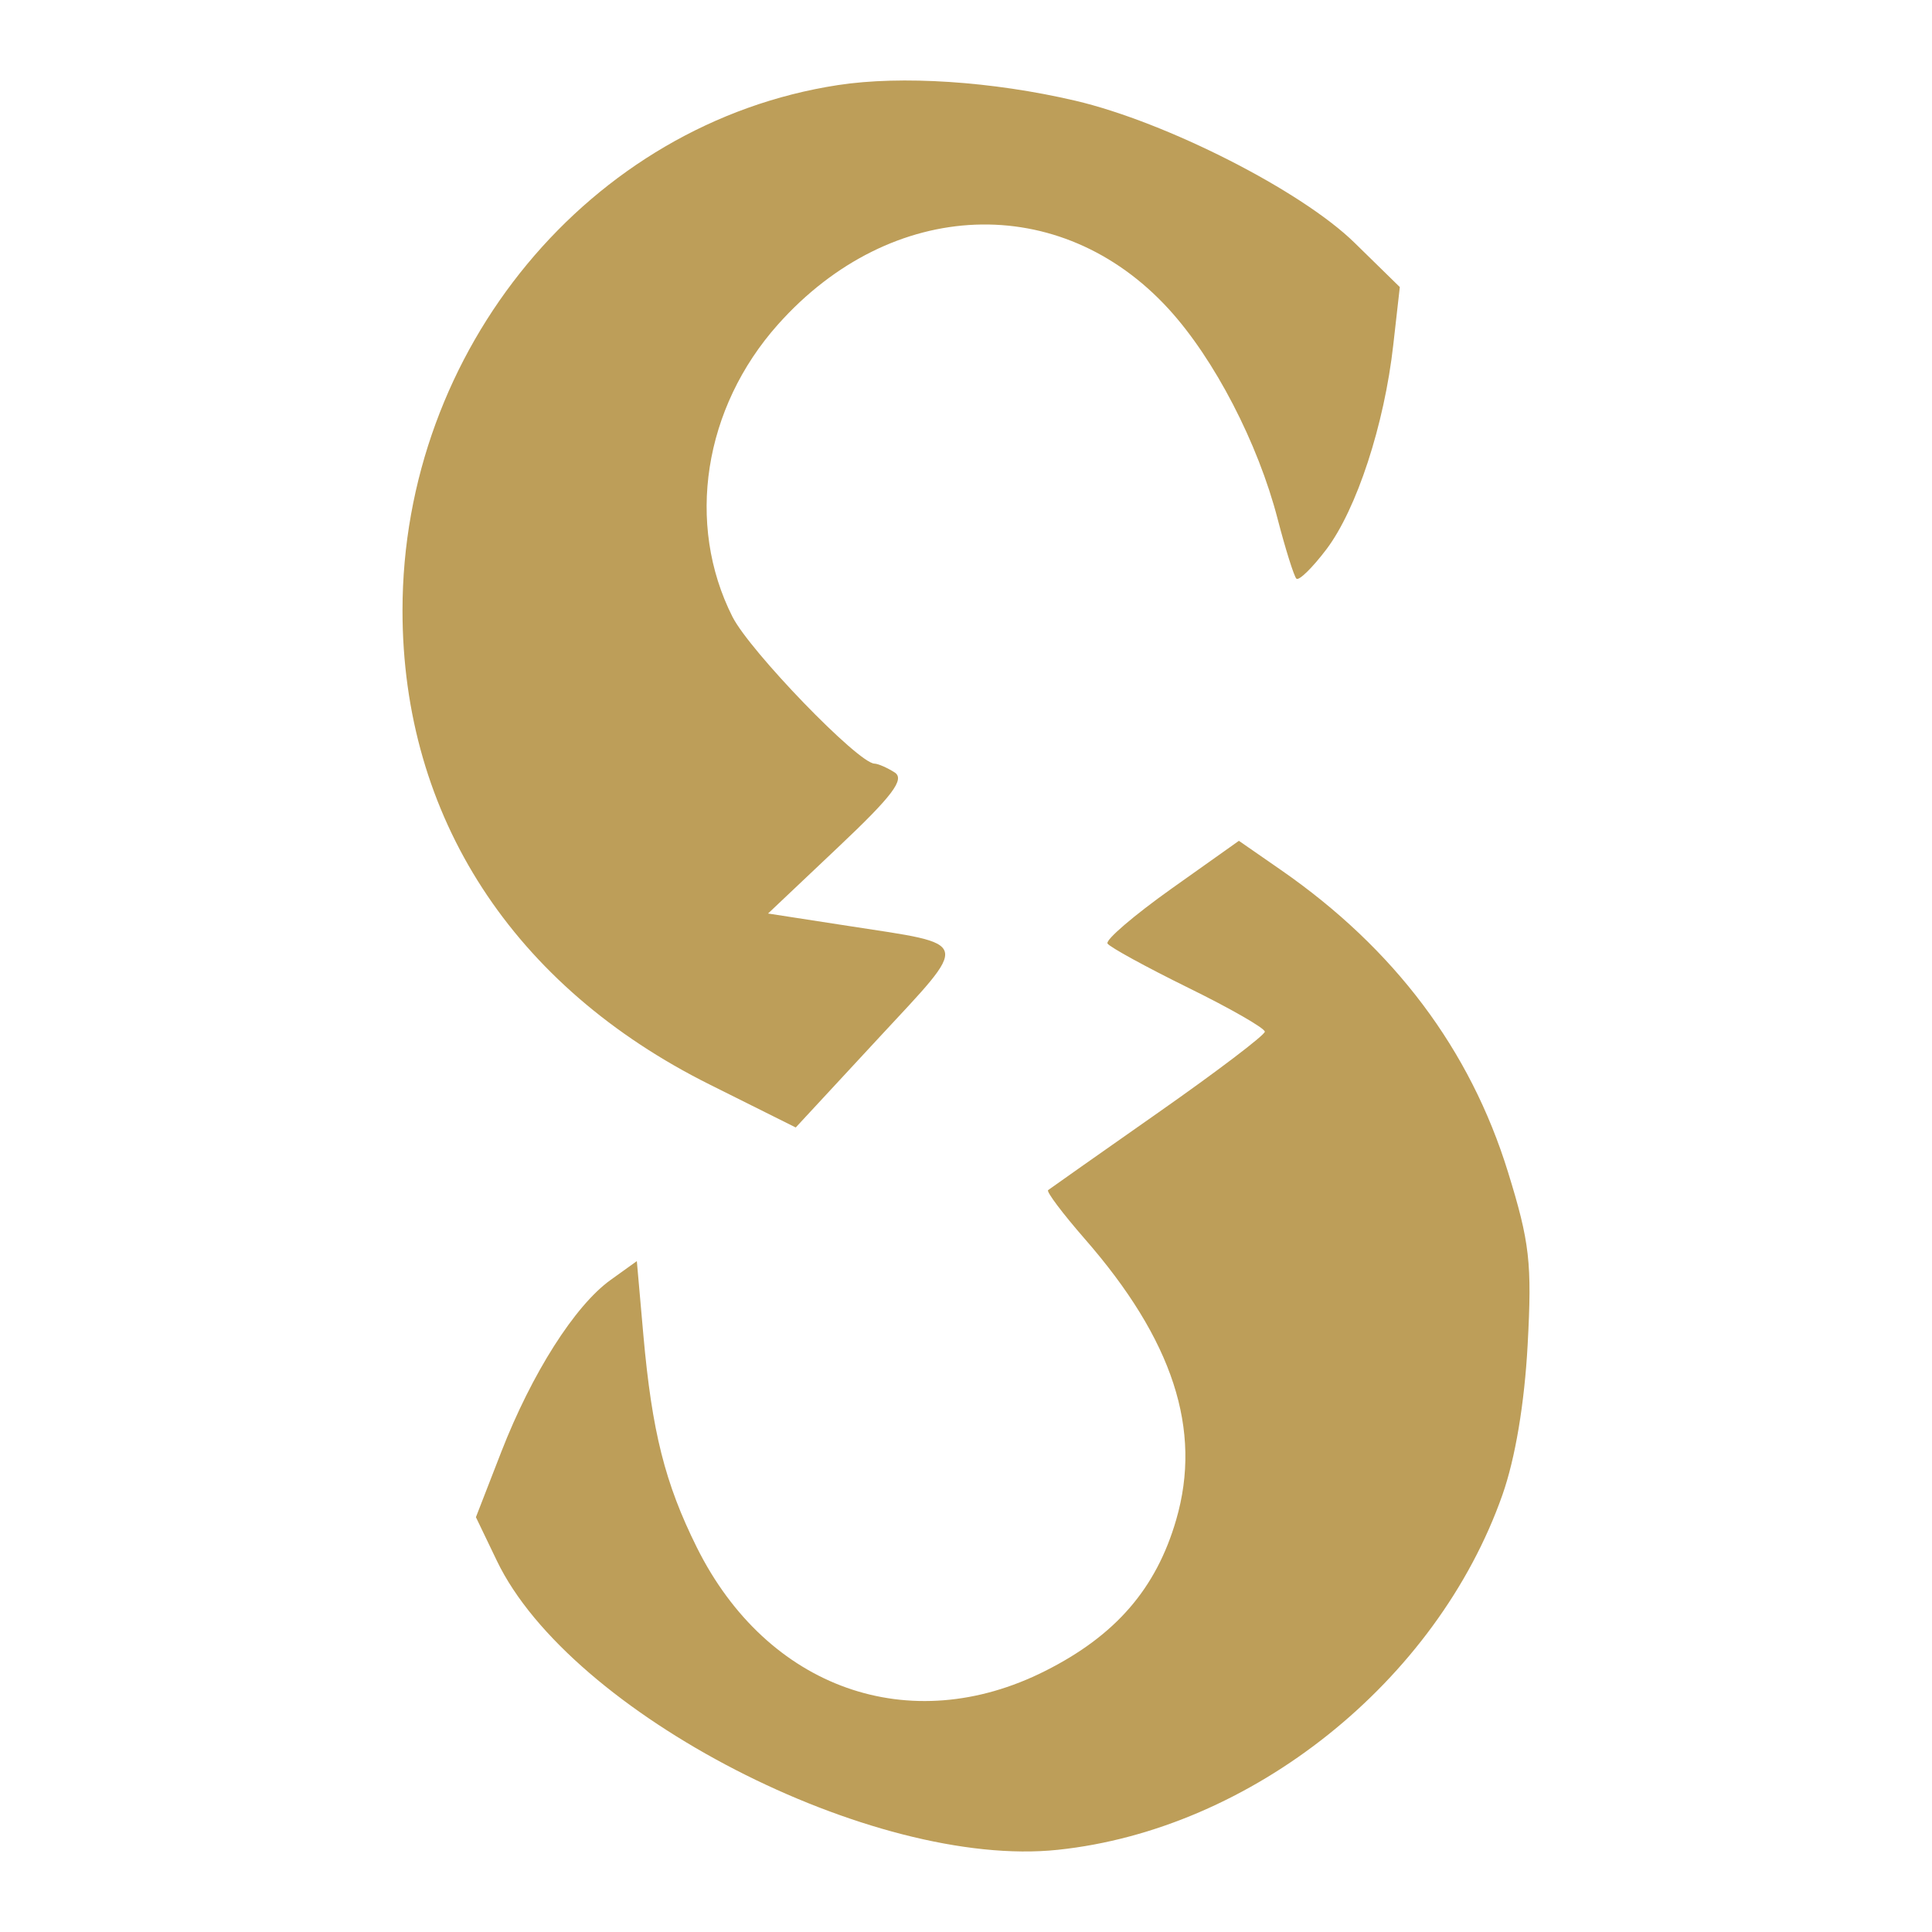 <?xml version="1.0" encoding="UTF-8" standalone="no"?>
<svg
   xmlns:dc="http://purl.org/dc/elements/1.1/"
   xmlns:cc="http://creativecommons.org/ns#"
   xmlns:rdf="http://www.w3.org/1999/02/22-rdf-syntax-ns#"
   xmlns:svg="http://www.w3.org/2000/svg"
   xmlns="http://www.w3.org/2000/svg"
   xmlns:sodipodi="http://sodipodi.sourceforge.net/DTD/sodipodi-0.dtd"
   xmlns:inkscape="http://www.inkscape.org/namespaces/inkscape"
   width="24"
   height="24"
   viewBox="0 0 24 24"
   fill="none"
   version="1.1"
   id="svg4"
   sodipodi:docname="Rival TFT icon.svg"
   inkscape:version="1.0.2-2 (e86c870879, 2021-01-15)">
  <defs
     id="defs8" />
  <sodipodi:namedview
     pagecolor="#ffffff"
     bordercolor="#666666"
     borderopacity="1"
     objecttolerance="10"
     gridtolerance="10"
     guidetolerance="10"
     inkscape:pageopacity="0"
     inkscape:pageshadow="2"
     inkscape:window-width="1920"
     inkscape:window-height="1018"
     id="namedview6"
     showgrid="false"
     inkscape:zoom="35.416667"
     inkscape:cx="12"
     inkscape:cy="12"
     inkscape:window-x="-8"
     inkscape:window-y="-8"
     inkscape:window-maximized="1"
     inkscape:current-layer="svg4" />
  <path
     fill-rule="evenodd"
     clip-rule="evenodd"
     d="M10.409 1.057C7.328 1.529 5 4.339 5 7.584C5 10.143 6.37 12.255 8.823 13.476L9.885 14.006L10.907 12.903C12.064 11.655 12.087 11.742 10.537 11.502L9.541 11.348L10.411 10.525C11.089 9.885 11.244 9.679 11.113 9.595C11.02 9.536 10.908 9.487 10.863 9.486C10.661 9.482 9.316 8.09 9.099 7.662C8.516 6.508 8.74 5.068 9.664 4.031C11.073 2.451 13.174 2.368 14.519 3.84C15.086 4.46 15.627 5.504 15.871 6.446C15.969 6.823 16.074 7.157 16.104 7.188C16.134 7.219 16.302 7.055 16.477 6.824C16.853 6.326 17.197 5.276 17.308 4.282L17.389 3.566L16.828 3.017C16.17 2.371 14.49 1.516 13.358 1.251C12.327 1.01 11.2 0.936 10.409 1.057ZM14.549 11.042C14.087 11.371 13.73 11.676 13.758 11.721C13.785 11.765 14.236 12.012 14.76 12.27C15.284 12.527 15.712 12.773 15.712 12.816C15.712 12.858 15.116 13.311 14.388 13.821C13.66 14.332 13.044 14.765 13.02 14.784C12.996 14.803 13.2 15.074 13.473 15.387C14.572 16.645 14.936 17.761 14.611 18.879C14.363 19.734 13.859 20.317 12.984 20.757C11.303 21.605 9.529 20.976 8.656 19.222C8.261 18.427 8.099 17.785 7.992 16.583L7.911 15.666L7.585 15.9C7.141 16.219 6.607 17.06 6.227 18.036L5.912 18.847L6.172 19.388C7.08 21.282 10.844 23.222 13.141 22.979C15.547 22.726 17.847 20.889 18.664 18.569C18.823 18.117 18.938 17.434 18.977 16.704C19.032 15.688 19.003 15.433 18.733 14.56C18.263 13.038 17.321 11.785 15.915 10.809L15.39 10.445L14.549 11.042Z"
     fill="white"
     id="path2"
     style="fill:#bd9e59;fill-opacity:1" />
</svg>
